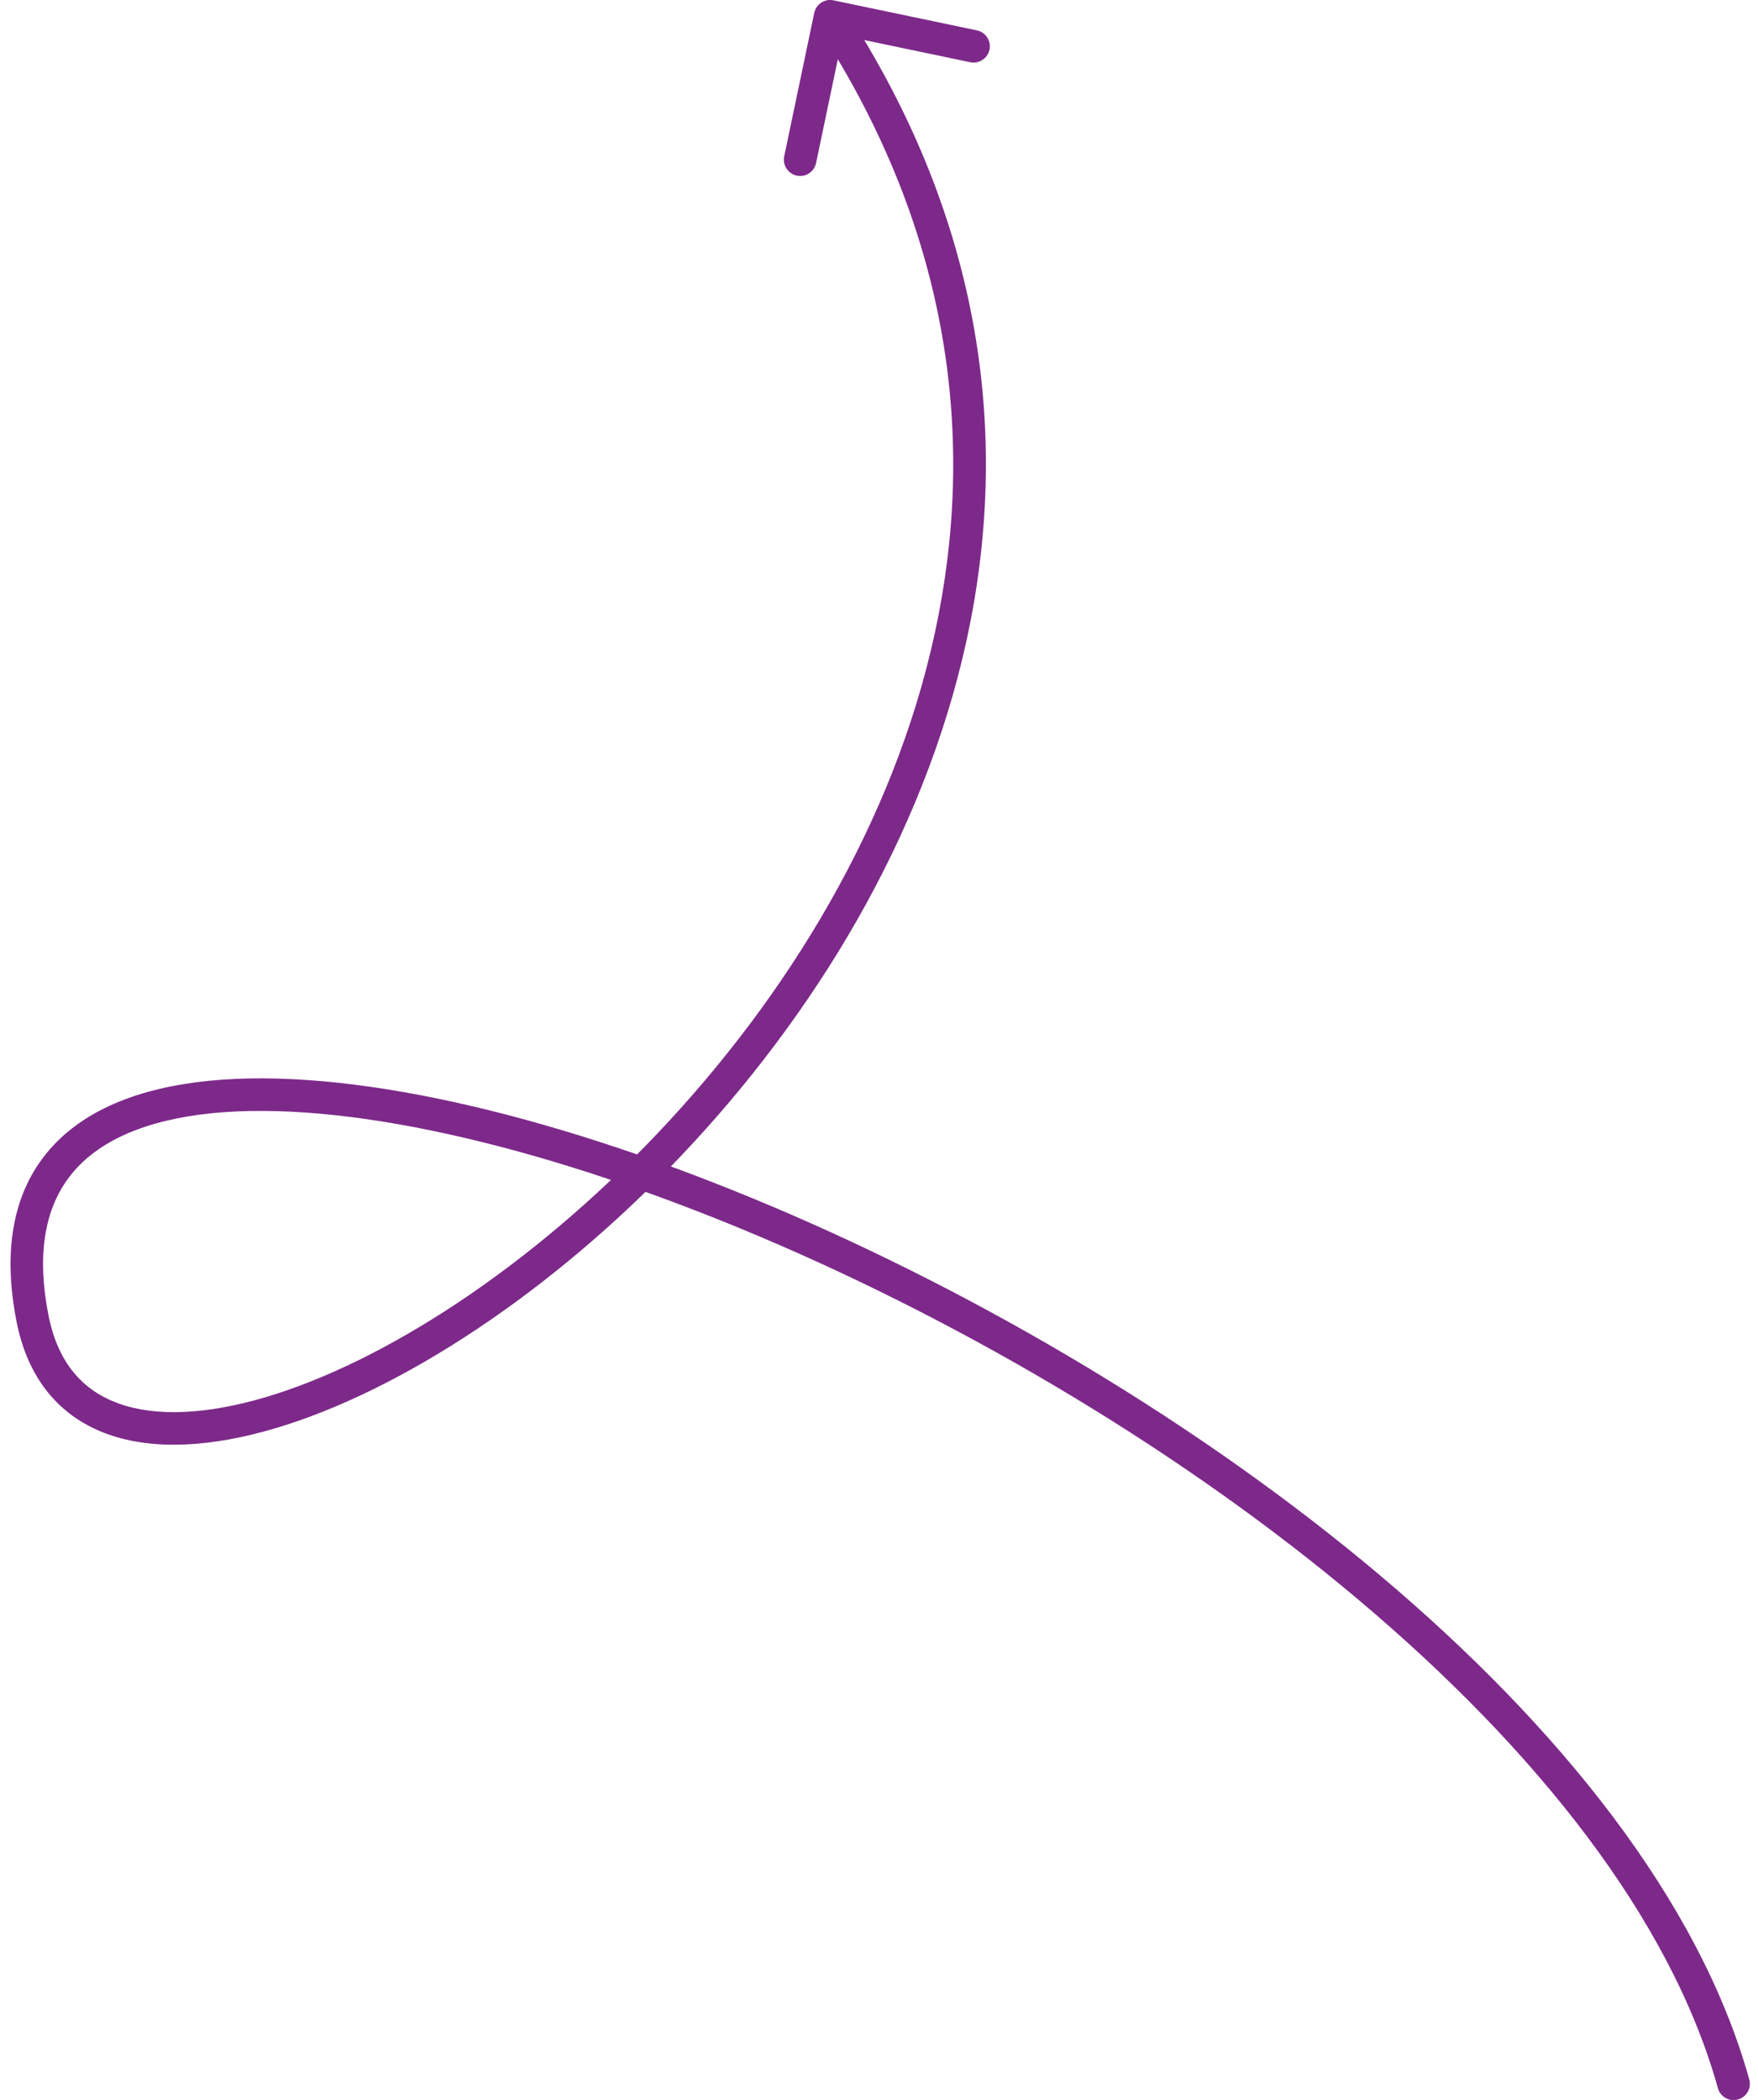 <svg width="108" height="129" viewBox="0 0 108 129" fill="none" xmlns="http://www.w3.org/2000/svg">
<path d="M105.537 128.269C105.685 128.801 106.237 129.112 106.769 128.963C107.301 128.815 107.612 128.263 107.463 127.731L105.537 128.269ZM2 81L1.019 81.194L2 81ZM51.205 0.021C50.664 -0.092 50.134 0.255 50.021 0.795L48.177 9.604C48.064 10.145 48.411 10.675 48.951 10.788C49.492 10.901 50.022 10.555 50.135 10.014L51.774 2.184L59.604 3.823C60.145 3.936 60.675 3.589 60.788 3.049C60.901 2.508 60.554 1.978 60.014 1.865L51.205 0.021ZM106.5 128L107.463 127.731C104.385 116.701 95.741 106.01 84.769 96.759C73.778 87.492 60.346 79.582 47.515 74.142C34.714 68.714 22.382 65.689 13.615 66.323C9.232 66.64 5.576 67.884 3.255 70.383C0.897 72.922 0.103 76.551 1.019 81.194L2 81L2.981 80.806C2.146 76.574 2.93 73.672 4.721 71.744C6.549 69.776 9.611 68.618 13.759 68.318C22.055 67.718 34.036 70.599 46.734 75.983C59.403 81.355 72.659 89.164 83.48 98.288C94.321 107.428 102.615 117.799 105.537 128.269L106.5 128ZM2 81L1.019 81.194C1.722 84.758 3.721 87.064 6.636 88.103C9.472 89.114 13.041 88.88 16.884 87.742C24.59 85.46 33.886 79.402 41.899 70.939C57.92 54.017 69.196 27.003 51.837 0.453L51 1L50.163 1.547C66.803 26.997 56.143 52.985 40.446 69.564C32.6 77.852 23.592 83.669 16.316 85.824C12.67 86.904 9.579 87.029 7.308 86.219C5.115 85.438 3.56 83.743 2.981 80.806L2 81Z" fill="#7D298A"/>
</svg>
